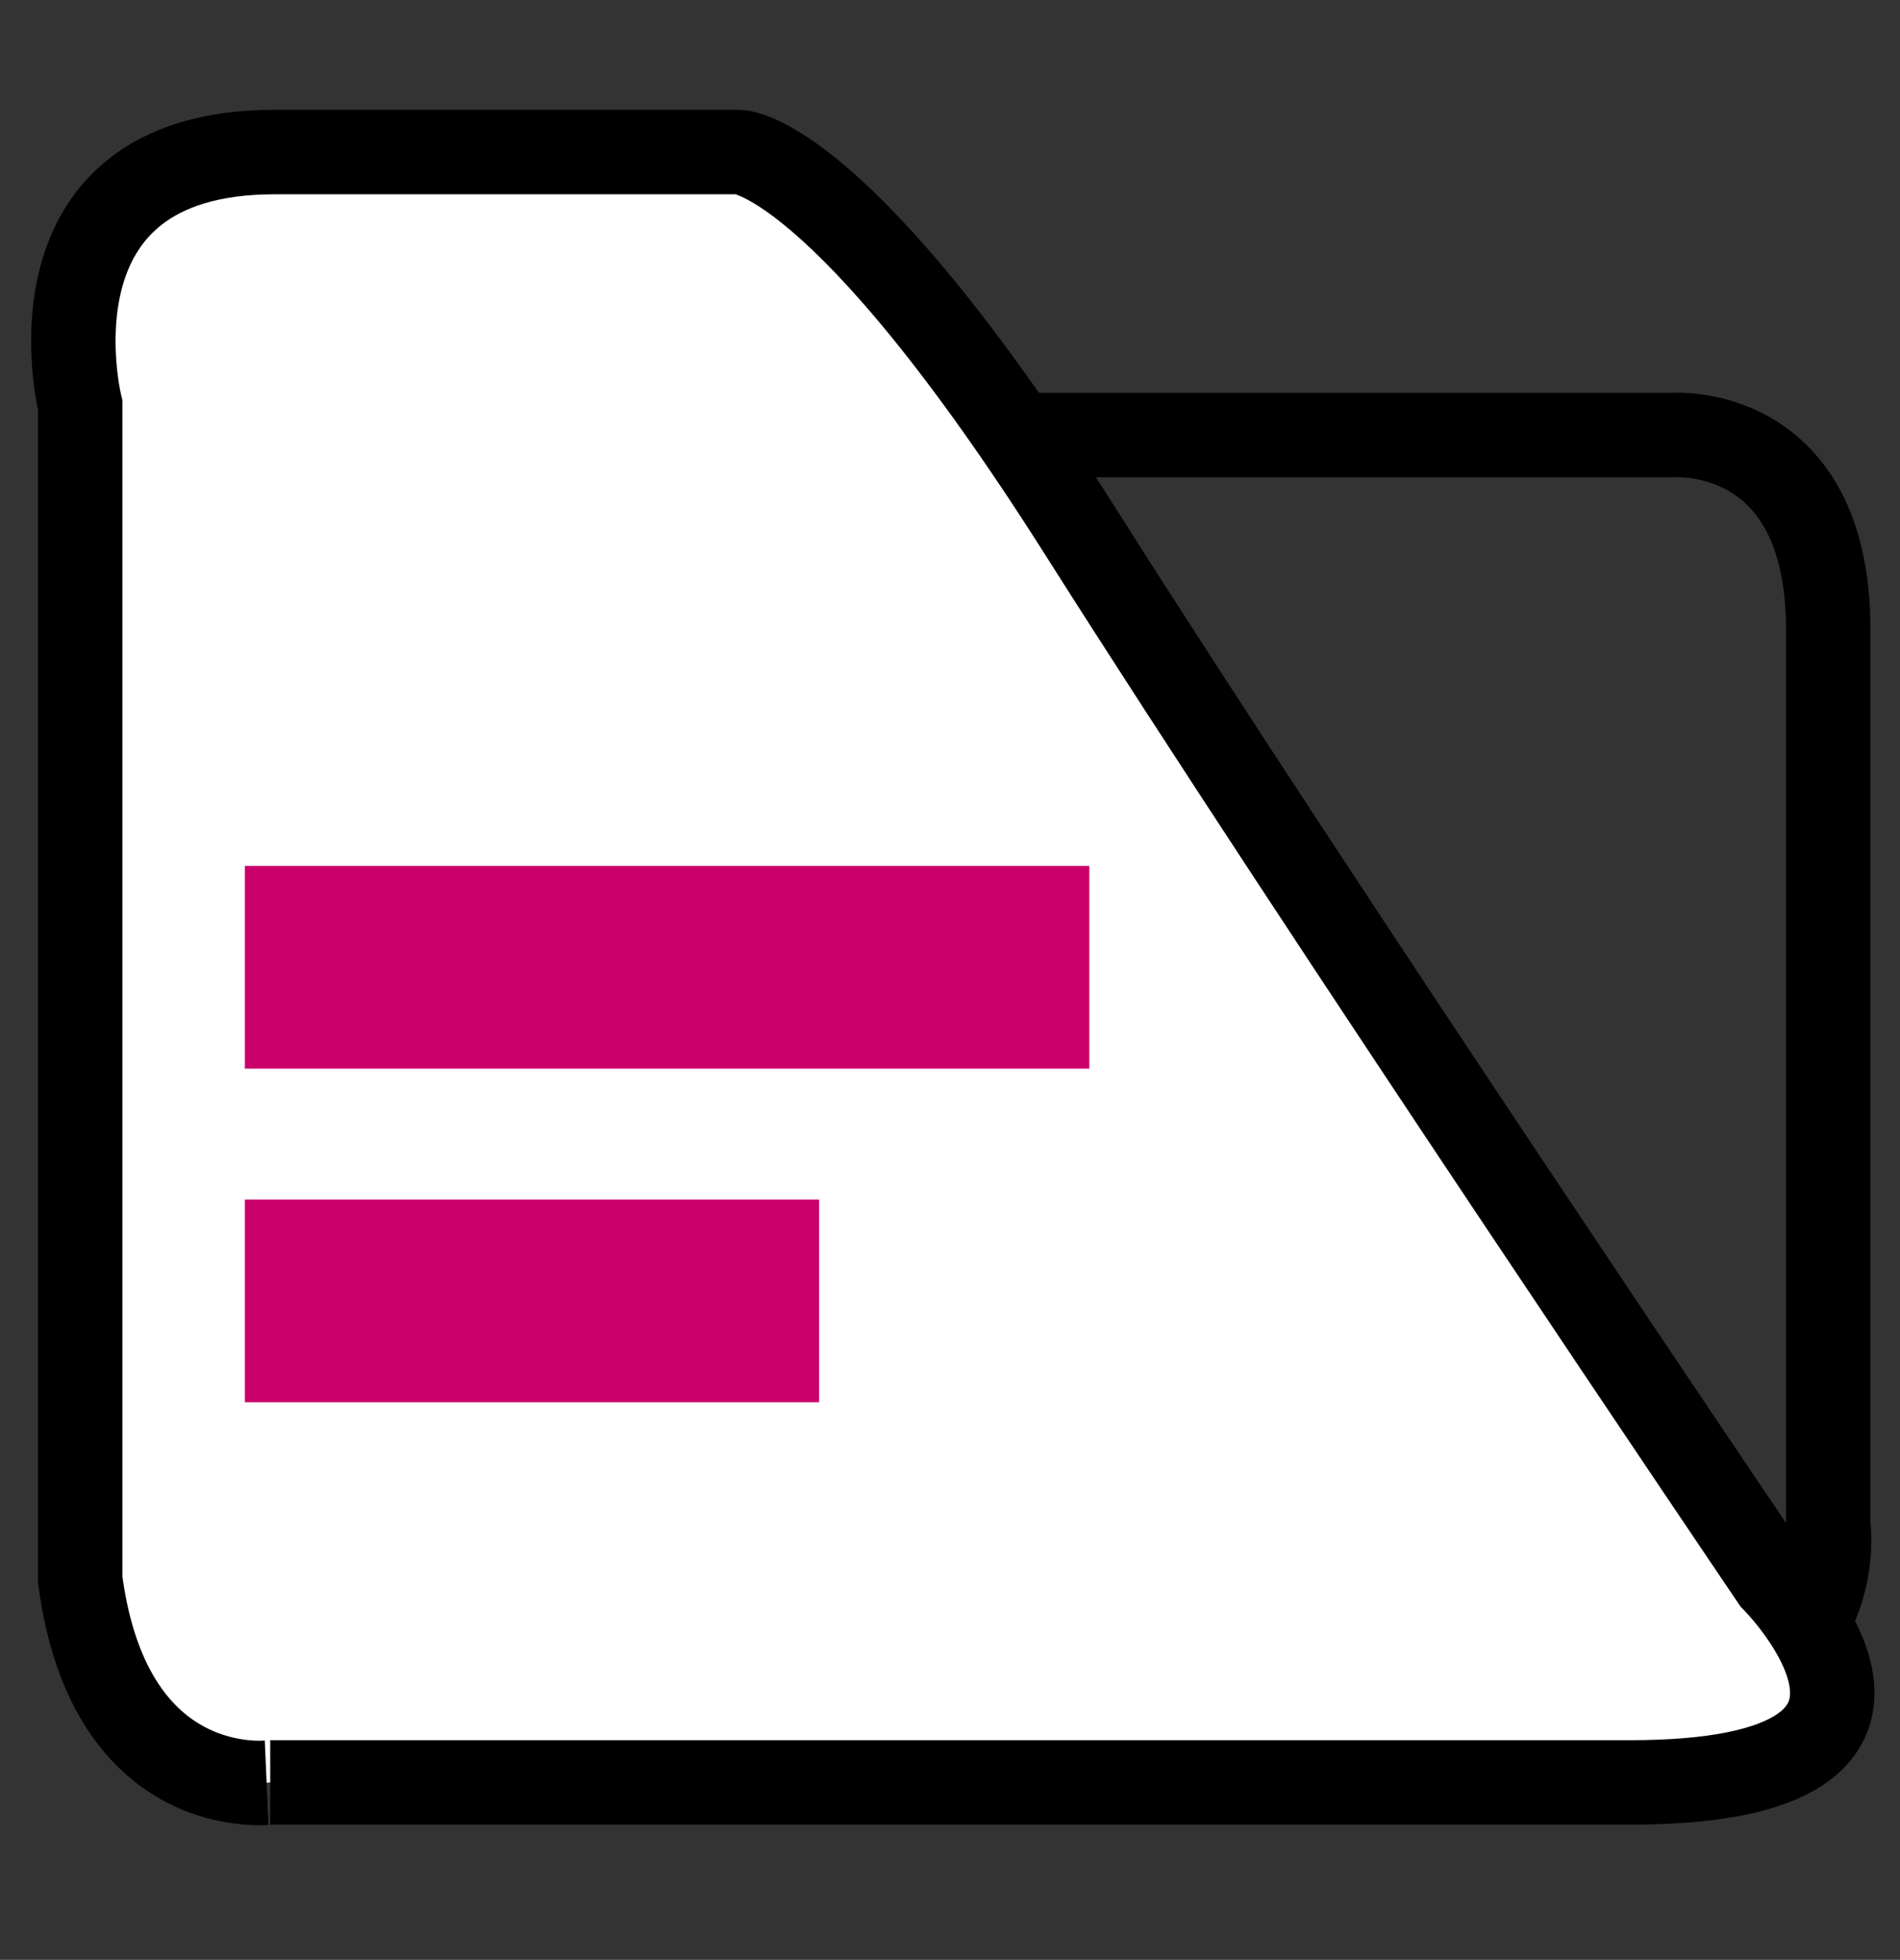 <?xml version="1.0" encoding="utf-8"?>
<!-- Generator: Adobe Illustrator 27.0.0, SVG Export Plug-In . SVG Version: 6.00 Build 0)  -->
<svg version="1.1" id="Layer_1" xmlns="http://www.w3.org/2000/svg" xmlns:xlink="http://www.w3.org/1999/xlink" x="0px" y="0px"
	 viewBox="0 0 45 46.4" style="enable-background:new 0 0 45 46.4;" xml:space="preserve">
<rect x="0" y="0" width="45" height="46.4" fill="#333333" stroke="none"/>
<style type="text/css">
	.st0{fill:none;stroke:#000000;stroke-width:2;stroke-miterlimit:10;}
	.st1{fill:#FFFFFF;stroke:#000000;stroke-width:2;stroke-miterlimit:10;}
	.st2{fill:#CA006C;}
</style>
<path class="st0" d="M15.2,10.3h24.4c0,0,3.7-0.3,3.7,4.6s0,21.2,0,21.2s0.6,4.1-4.7,4.1s-20.7,0-20.7,0h-2.8V10.3z"/>
<path class="st1" d="M1.9,37.4V9.6c0,0-1.5-6,4.6-6s11,0,11,0s2.4,0,8.1,9s16.4,24.8,16.4,24.8s4.8,4.8-3.4,4.8s-32.2,0-32.2,0
	S2.6,42.7,1.9,37.4z"/>
<rect x="5.8" y="20.5" class="st2" width="20" height="4.8"/>
<rect x="5.8" y="28.4" class="st2" width="13.6" height="4.8"/>
</svg>
